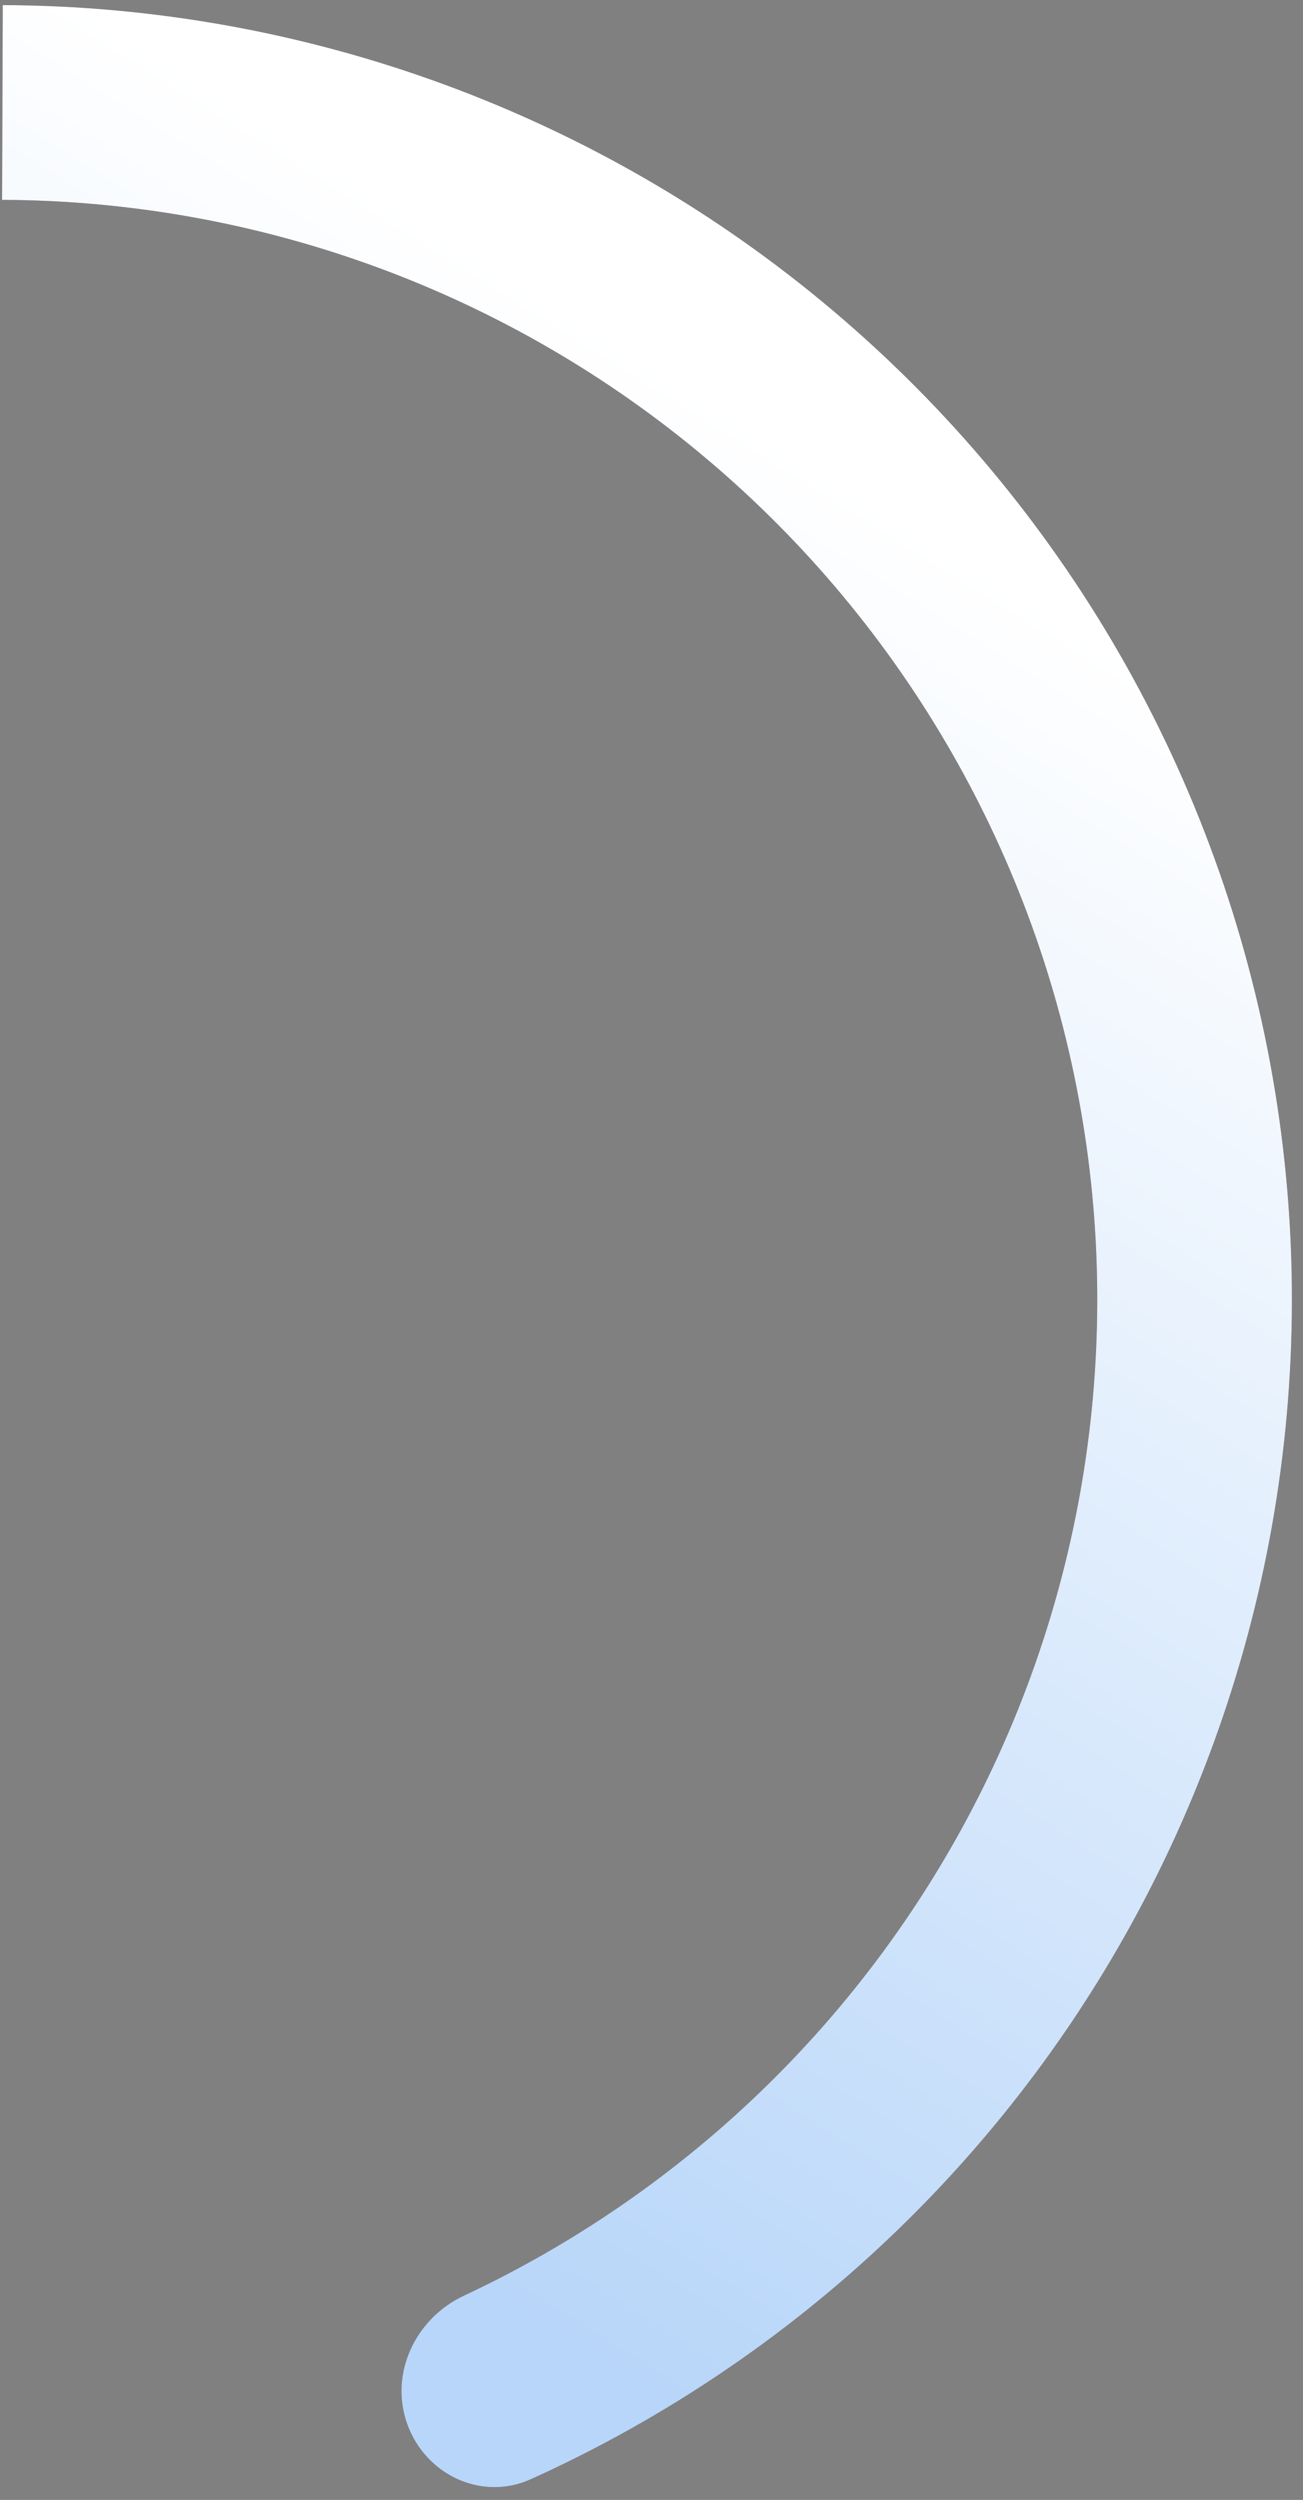 <?xml version="1.0" encoding="UTF-8"?> <svg xmlns="http://www.w3.org/2000/svg" width="97" height="186" viewBox="0 0 97 186" fill="none"><rect x="0" y="0" width="97" height="186" fill="#808080" stroke="none"/><path d="M30.325 180.387C31.694 184.148 35.866 186.112 39.513 184.464C57.804 176.202 73.118 162.399 83.229 144.923C94.553 125.348 98.629 102.414 94.742 80.136C90.855 57.859 79.253 37.66 61.969 23.077C44.684 8.495 22.82 0.459 0.206 0.379L0.155 14.871C19.366 14.94 37.94 21.766 52.623 34.154C67.307 46.542 77.163 63.702 80.465 82.627C83.767 101.553 80.305 121.036 70.684 137.665C62.278 152.195 49.638 163.736 34.537 170.801C30.912 172.497 28.956 176.626 30.325 180.387Z" fill="#614444"></path><path d="M30.325 180.387C31.694 184.148 35.866 186.112 39.513 184.464C57.804 176.202 73.118 162.399 83.229 144.923C94.553 125.348 98.629 102.414 94.742 80.136C90.855 57.859 79.253 37.66 61.969 23.077C44.684 8.495 22.82 0.459 0.206 0.379L0.155 14.871C19.366 14.94 37.94 21.766 52.623 34.154C67.307 46.542 77.163 63.702 80.465 82.627C83.767 101.553 80.305 121.036 70.684 137.665C62.278 152.195 49.638 163.736 34.537 170.801C30.912 172.497 28.956 176.626 30.325 180.387Z" fill="url(#paint0_linear_563_262)"></path><defs><linearGradient id="paint0_linear_563_262" x1="43" y1="174.5" x2="110.93" y2="66.011" gradientUnits="userSpaceOnUse"><stop stop-color="#B8D6F9"></stop><stop offset="1" stop-color="white"></stop></linearGradient></defs></svg> 
